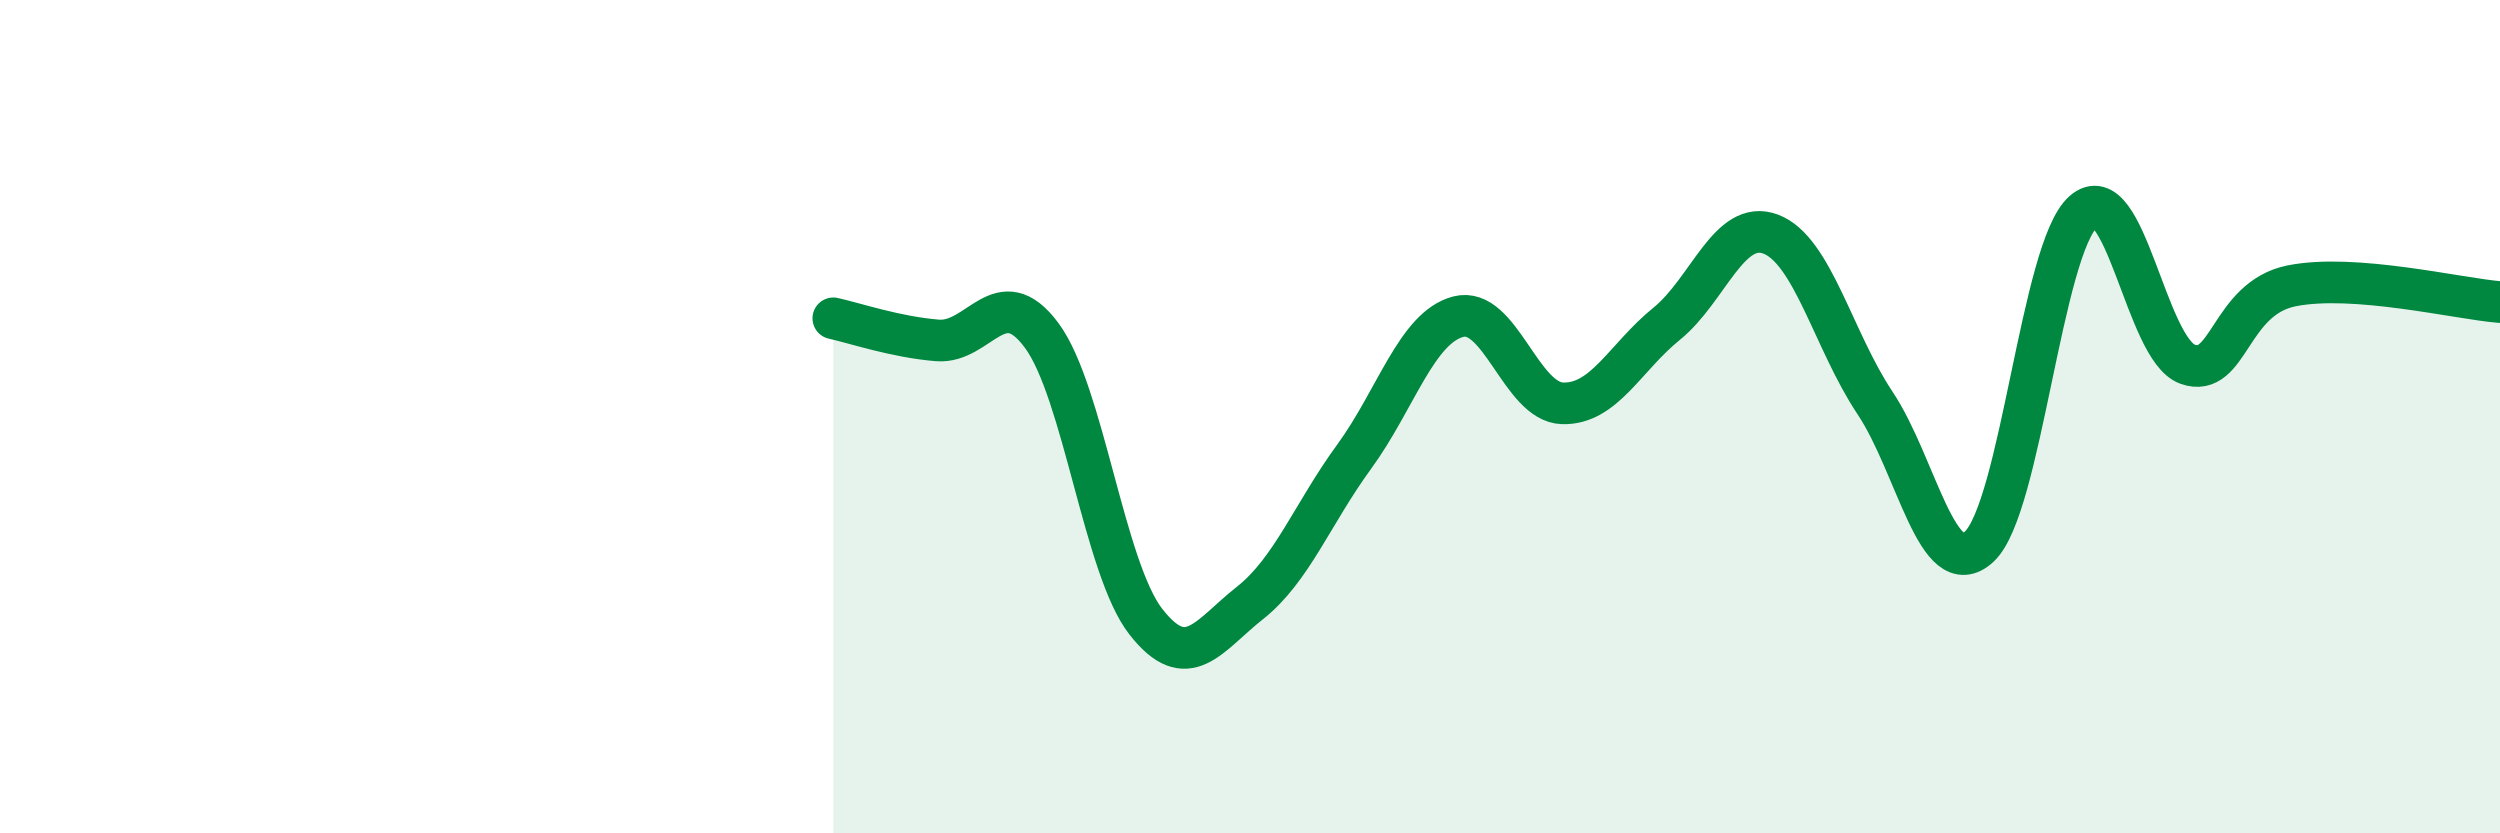 
    <svg width="60" height="20" viewBox="0 0 60 20" xmlns="http://www.w3.org/2000/svg">
      <path
        d="M 20,7.64 C 20.5,7.75 21.5,8.09 22.5,8.17 C 23.5,8.25 24,6.7 25,8.05 C 26,9.4 26.5,13.64 27.5,14.92 C 28.5,16.2 29,15.26 30,14.47 C 31,13.68 31.5,12.33 32.5,10.96 C 33.5,9.59 34,7.86 35,7.6 C 36,7.34 36.5,9.65 37.5,9.68 C 38.5,9.71 39,8.58 40,7.77 C 41,6.96 41.5,5.24 42.5,5.62 C 43.5,6 44,8.17 45,9.67 C 46,11.17 46.5,14.04 47.5,13.12 C 48.5,12.2 49,5.96 50,5.08 C 51,4.2 51.5,8.38 52.5,8.74 C 53.5,9.1 53.5,7.16 55,6.86 C 56.5,6.56 59,7.17 60,7.25L60 20L20 20Z"
        fill="#008740"
        opacity="0.1"
        stroke-linecap="round"
        stroke-linejoin="round"
      />
      <path
        d="M 20,7.64 C 20.5,7.75 21.5,8.09 22.5,8.17 C 23.5,8.25 24,6.7 25,8.05 C 26,9.4 26.5,13.64 27.5,14.92 C 28.5,16.2 29,15.26 30,14.47 C 31,13.68 31.5,12.33 32.5,10.96 C 33.5,9.59 34,7.86 35,7.6 C 36,7.34 36.5,9.65 37.5,9.68 C 38.5,9.71 39,8.58 40,7.77 C 41,6.96 41.5,5.24 42.5,5.62 C 43.5,6 44,8.17 45,9.67 C 46,11.17 46.5,14.04 47.5,13.12 C 48.5,12.2 49,5.96 50,5.08 C 51,4.2 51.5,8.38 52.5,8.74 C 53.5,9.1 53.5,7.16 55,6.86 C 56.5,6.56 59,7.17 60,7.25"
        stroke="#008740"
        stroke-width="1"
        fill="none"
        stroke-linecap="round"
        stroke-linejoin="round"
      />
    </svg>
  